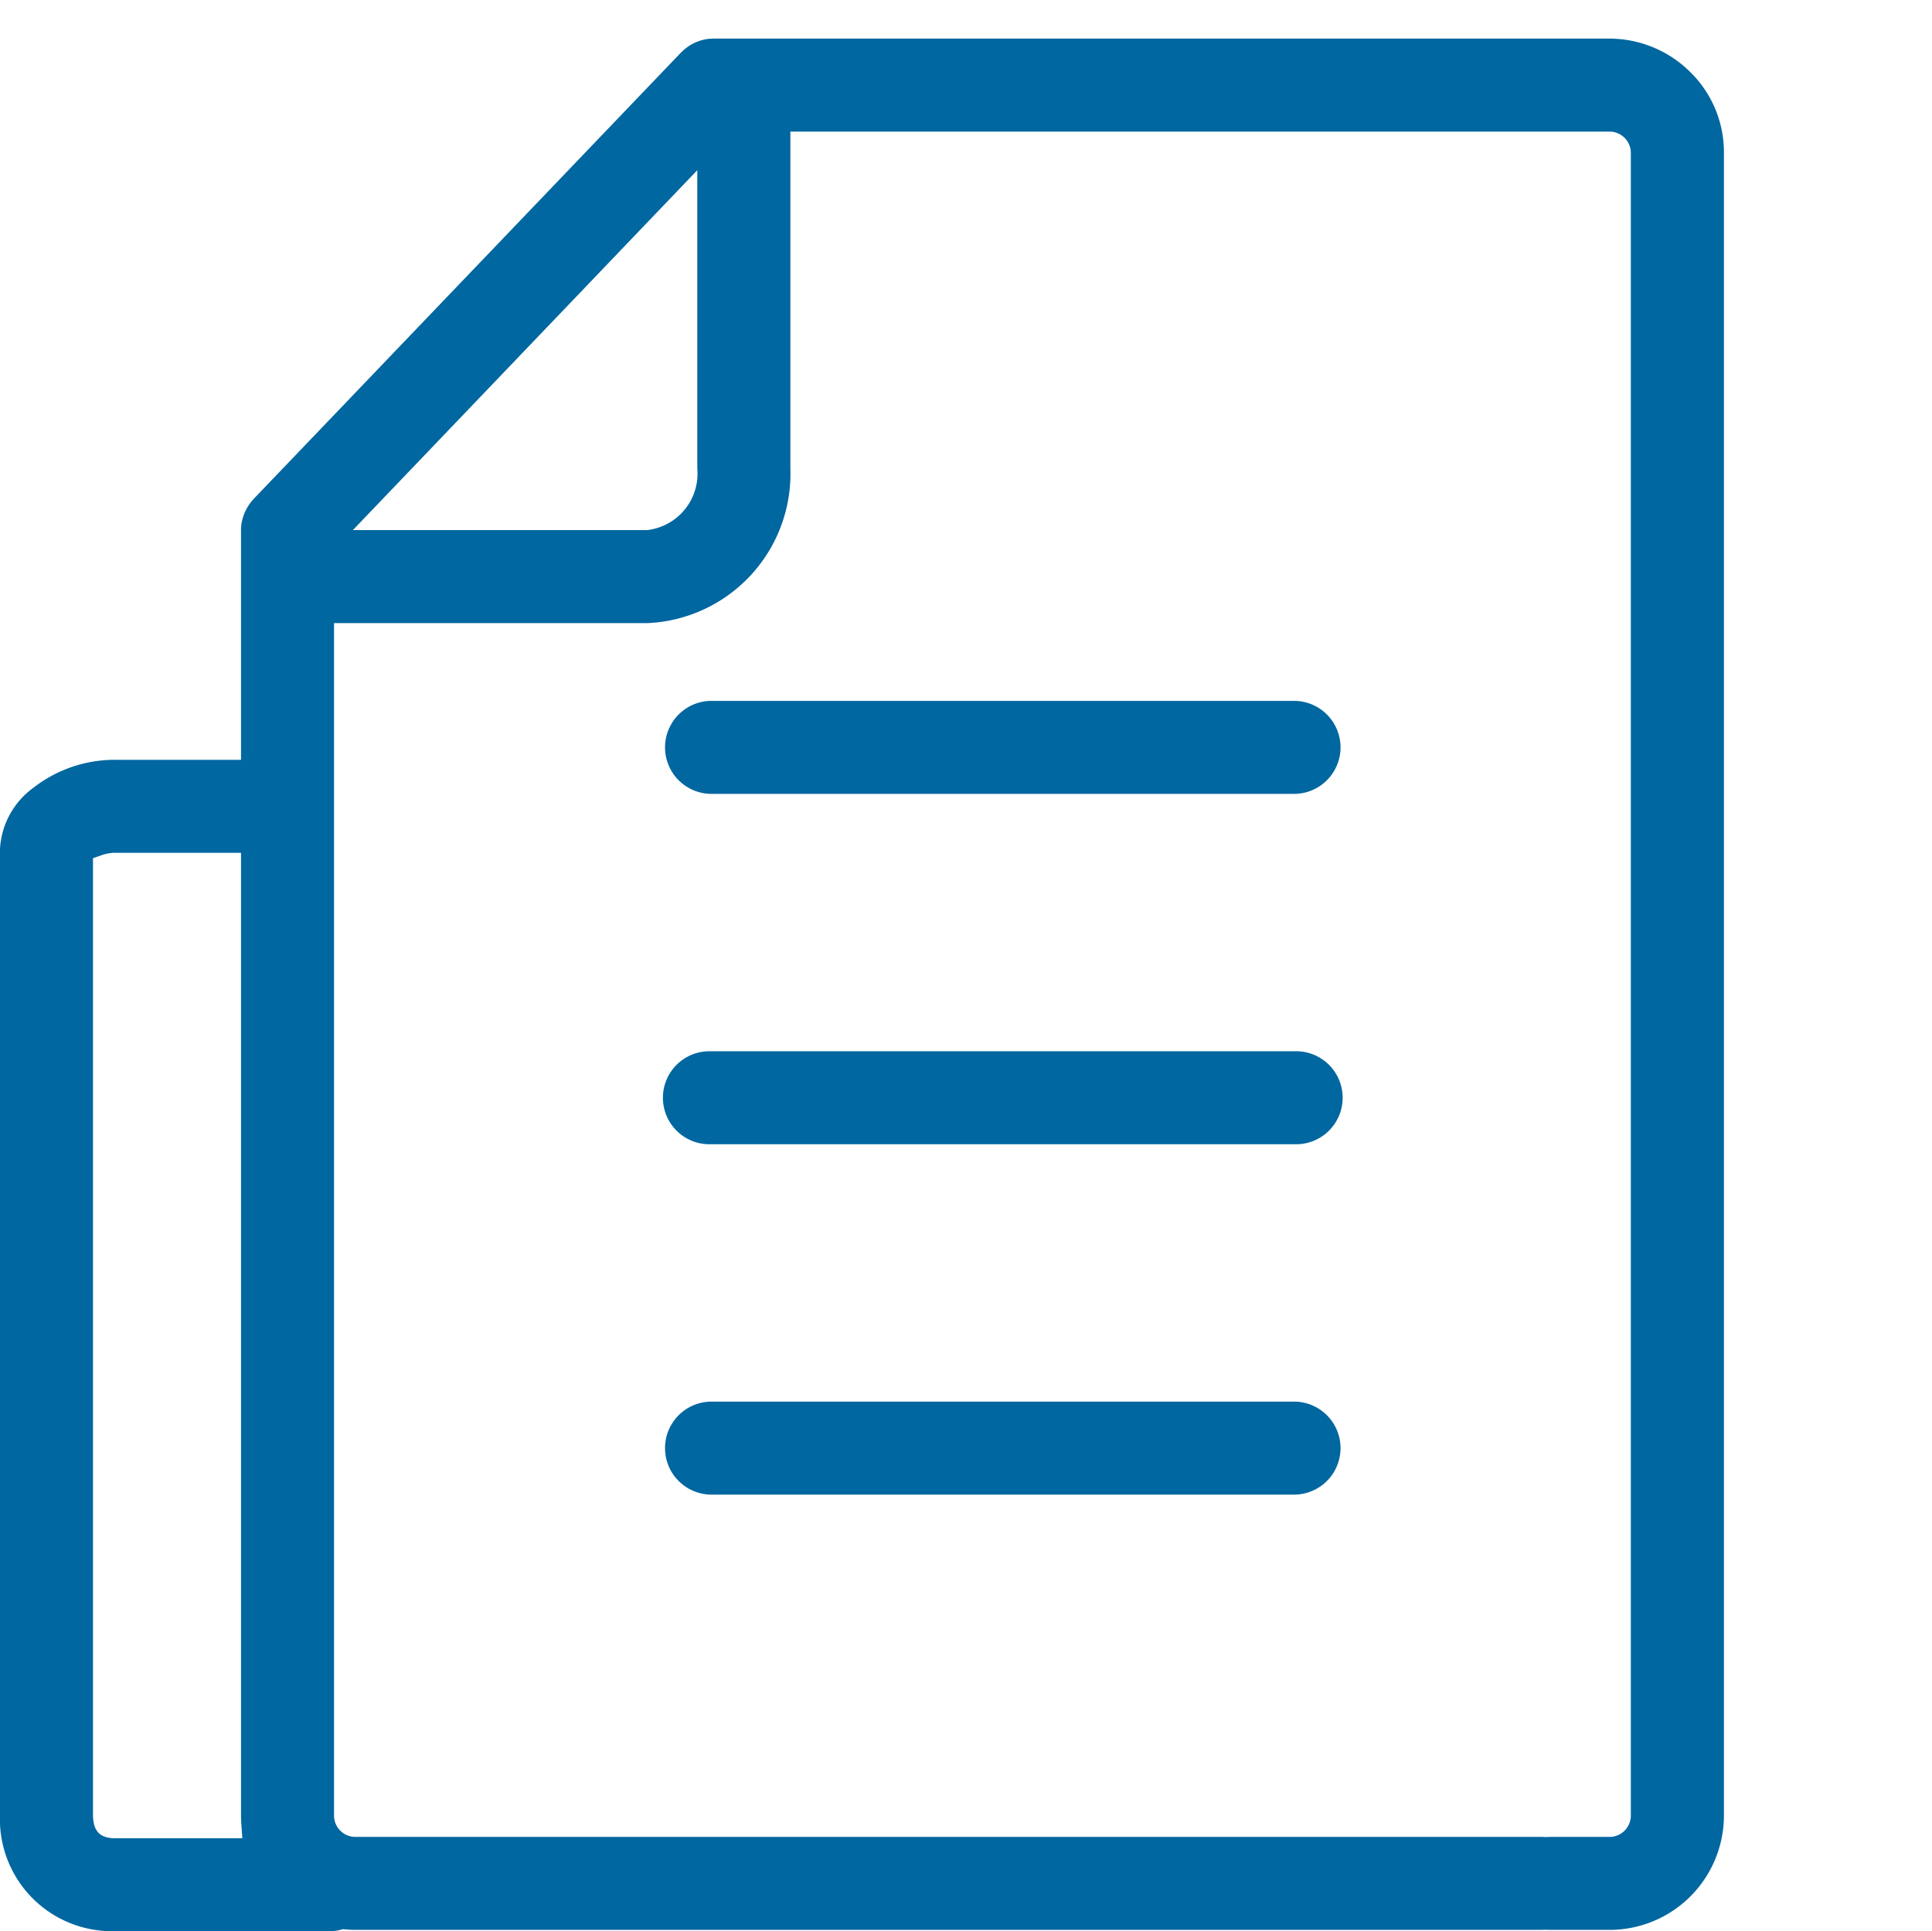<svg xmlns="http://www.w3.org/2000/svg" width="80.128" height="80.102" viewBox="0 0 80.128 80.102">
  <defs>
    <style>
      .cls-1, .cls-2 {
        fill: none;
      }

      .cls-2 {
        opacity: 0.5;
      }

      .cls-3 {
        fill: #0067a0;
      }
    </style>
  </defs>
  <g id="组_36034" data-name="组 36034" transform="translate(-807 -1241)">
    <rect id="矩形_2177" data-name="矩形 2177" class="cls-1" width="80" height="80" transform="translate(807 1241)"/>
    <g id="组_14132" data-name="组 14132" transform="translate(807 1241)">
      <rect id="矩形_1886" data-name="矩形 1886" class="cls-2" width="79" height="80" transform="translate(1.128)"/>
      <path id="路径_22302" data-name="路径 22302" class="cls-3" d="M80.1,107.364a4.645,4.645,0,0,1-4.767-4.836V62.479a3.361,3.361,0,0,1,1.391-2.546A5.493,5.493,0,0,1,80.1,58.778h5.229v-9.5c0-.018,0-.037,0-.055,0-.035,0-.07.005-.106s.005-.047.009-.07l0-.02c0-.031.008-.064.015-.1s.013-.061.021-.092.014-.06.023-.09.019-.06.03-.09.02-.059.032-.088.025-.058.038-.086.026-.056.041-.085.03-.054.046-.082.032-.055.049-.082.036-.052.055-.078l.009-.012c.015-.02.029-.04.045-.06s.047-.055.071-.082l.035-.041.009-.011,17.694-18.485.023-.022c.024-.024.047-.045.07-.066l.038-.036.035-.032c.016-.013.032-.025.048-.037l.056-.043c.016-.012.031-.024.047-.036l.029-.018.067-.041c.021-.013.042-.027.064-.039l.029-.014.041-.02.031-.016c.021-.011.043-.022.065-.031l.041-.016.042-.015.034-.013.058-.021.05-.013.075-.02.056-.015.045-.007.073-.012c.023,0,.046-.008.07-.011l.041,0,.037,0c.042,0,.079-.006.115-.006H142.06a4.763,4.763,0,0,1,3.371,1.384,4.653,4.653,0,0,1,1.4,3.328V102.6a4.746,4.746,0,0,1-4.767,4.712h-2.434c-.042,0-.089,0-.147-.006l-.039,0-.039,0c-.058,0-.1.006-.147.006H90.1c-.145,0-.291-.007-.448-.022l-.091-.008-.089.023a1.935,1.935,0,0,1-.474.062Zm0-44.729a1.677,1.677,0,0,0-.554.1l-.356.124v39.672c0,.677.281.979.91.979h5.284l-.041-.57c-.009-.131-.014-.239-.014-.339V62.635ZM89.187,102.6a.885.885,0,0,0,.91.855h49.156c.042,0,.089,0,.147.006l.04,0,.039,0c.058,0,.1-.006.147-.006h2.434a.885.885,0,0,0,.91-.855V33.576a.885.885,0,0,0-.91-.855H108.113V46.7a6.2,6.2,0,0,1-5.943,6.409H89.187Zm.781-53.35h12.2a2.357,2.357,0,0,0,2.085-2.552V34.321ZM104.8,60.191a1.929,1.929,0,0,1,0-3.857h24.245a1.929,1.929,0,0,1,0,3.857Zm0,14.533a1.929,1.929,0,1,1,0-3.857h24.245a1.929,1.929,0,1,1,0,3.857Zm0,14.533a1.929,1.929,0,0,1,0-3.857h24.245a1.929,1.929,0,0,1,0,3.857Z" transform="translate(-75.333 -27.262)"/>
    </g>
  </g>
</svg>
